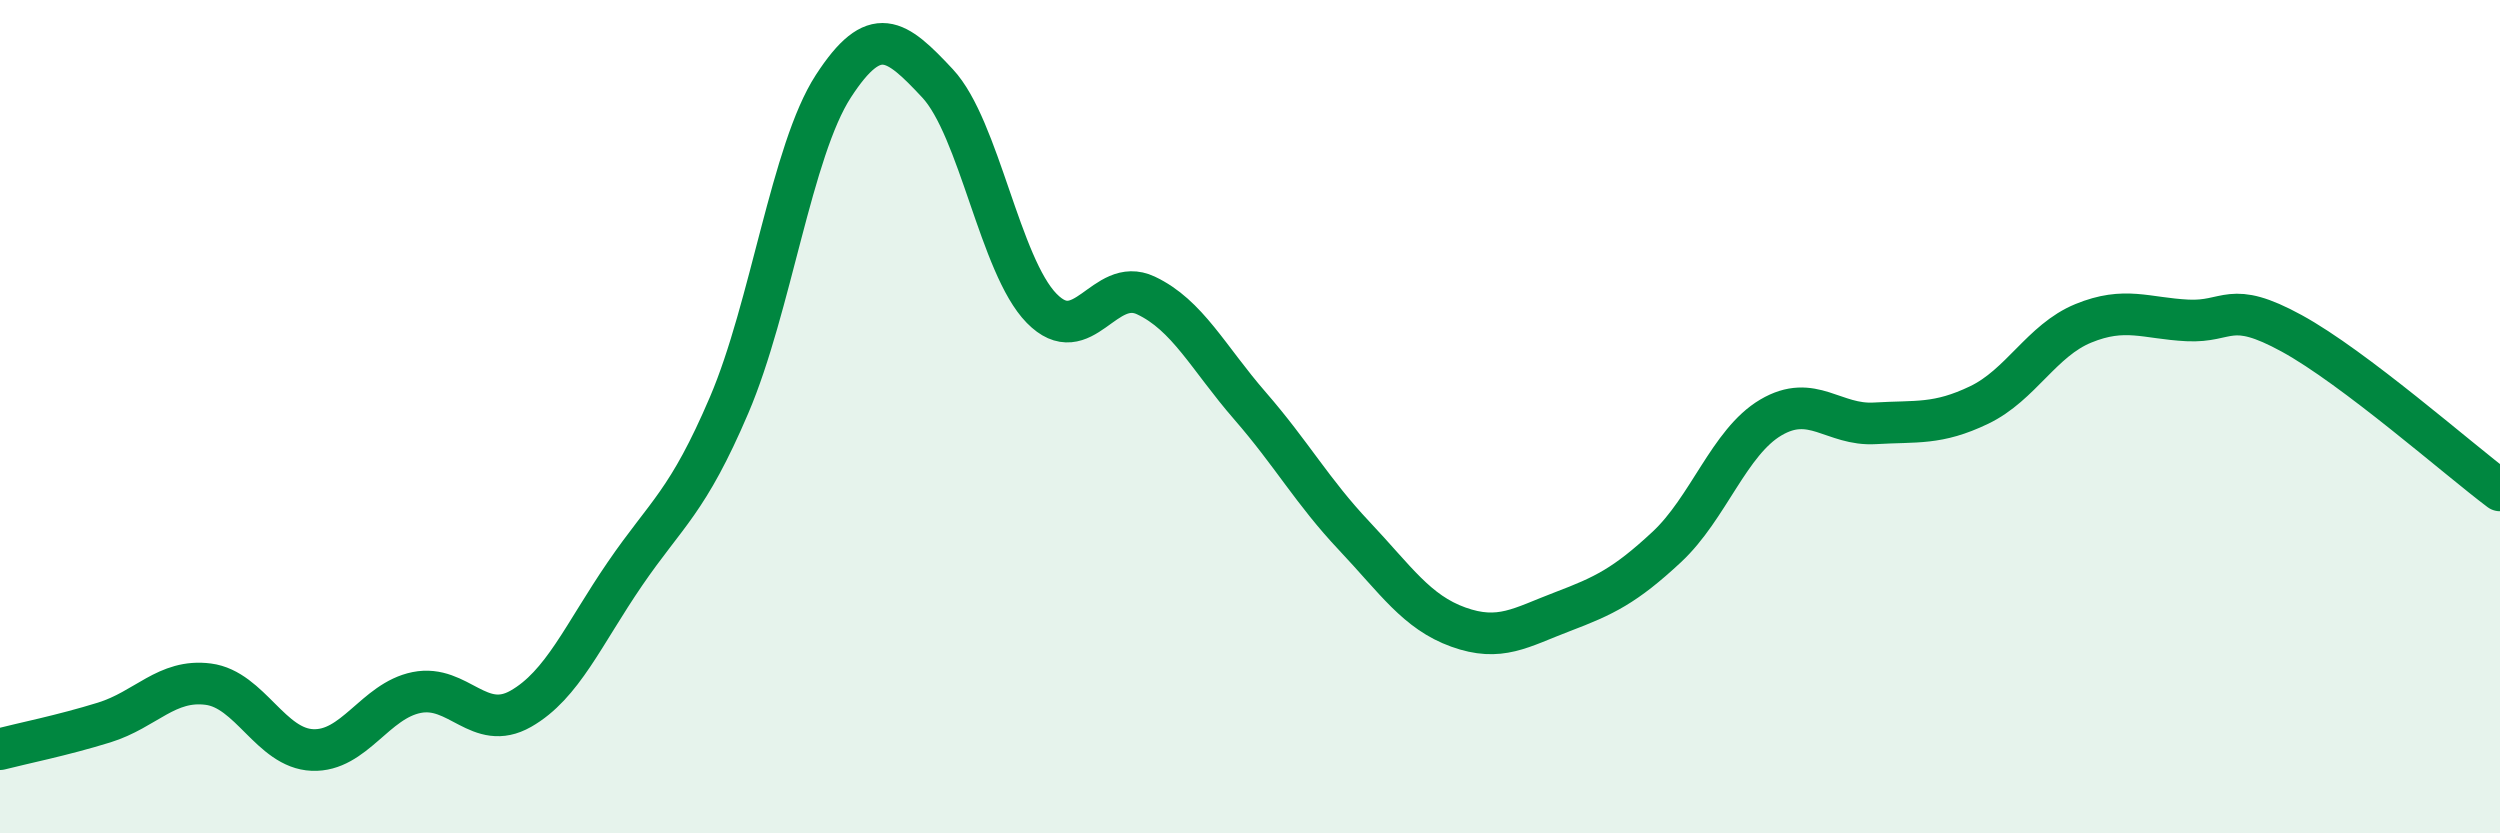 
    <svg width="60" height="20" viewBox="0 0 60 20" xmlns="http://www.w3.org/2000/svg">
      <path
        d="M 0,17.98 C 0.5,17.85 1.5,17.65 2.5,17.34 C 3.5,17.03 4,16.29 5,16.42 C 6,16.55 6.5,17.96 7.5,18 C 8.5,18.04 9,16.82 10,16.62 C 11,16.42 11.5,17.58 12.5,17.01 C 13.5,16.44 14,15.23 15,13.77 C 16,12.31 16.5,12.06 17.5,9.72 C 18.5,7.38 19,3.61 20,2.07 C 21,0.53 21.5,0.93 22.5,2 C 23.5,3.07 24,6.38 25,7.4 C 26,8.42 26.5,6.62 27.5,7.09 C 28.5,7.56 29,8.59 30,9.74 C 31,10.89 31.5,11.8 32.5,12.86 C 33.5,13.92 34,14.69 35,15.05 C 36,15.41 36.5,15.06 37.5,14.68 C 38.5,14.3 39,14.06 40,13.13 C 41,12.2 41.5,10.61 42.5,10.02 C 43.5,9.43 44,10.22 45,10.16 C 46,10.1 46.5,10.2 47.5,9.72 C 48.5,9.24 49,8.17 50,7.76 C 51,7.35 51.5,7.64 52.5,7.69 C 53.5,7.74 53.5,7.18 55,8 C 56.5,8.82 59,11.02 60,11.77L60 20L0 20Z"
        fill="#008740"
        opacity="0.1"
        stroke-linecap="round"
        stroke-linejoin="round"
      />
      <path
        d="M 0,17.98 C 0.5,17.85 1.5,17.65 2.5,17.34 C 3.5,17.03 4,16.29 5,16.42 C 6,16.55 6.5,17.96 7.5,18 C 8.5,18.04 9,16.82 10,16.62 C 11,16.42 11.5,17.58 12.5,17.01 C 13.5,16.44 14,15.23 15,13.77 C 16,12.31 16.5,12.06 17.5,9.72 C 18.5,7.38 19,3.61 20,2.07 C 21,0.53 21.5,0.93 22.5,2 C 23.5,3.07 24,6.38 25,7.4 C 26,8.42 26.5,6.62 27.5,7.09 C 28.5,7.56 29,8.59 30,9.74 C 31,10.89 31.5,11.8 32.5,12.86 C 33.5,13.92 34,14.69 35,15.05 C 36,15.41 36.5,15.06 37.5,14.68 C 38.5,14.3 39,14.06 40,13.13 C 41,12.2 41.5,10.61 42.5,10.02 C 43.5,9.43 44,10.22 45,10.16 C 46,10.1 46.5,10.2 47.5,9.72 C 48.5,9.24 49,8.17 50,7.76 C 51,7.35 51.5,7.64 52.5,7.69 C 53.5,7.74 53.5,7.18 55,8 C 56.5,8.82 59,11.02 60,11.77"
        stroke="#008740"
        stroke-width="1"
        fill="none"
        stroke-linecap="round"
        stroke-linejoin="round"
      />
    </svg>
  
